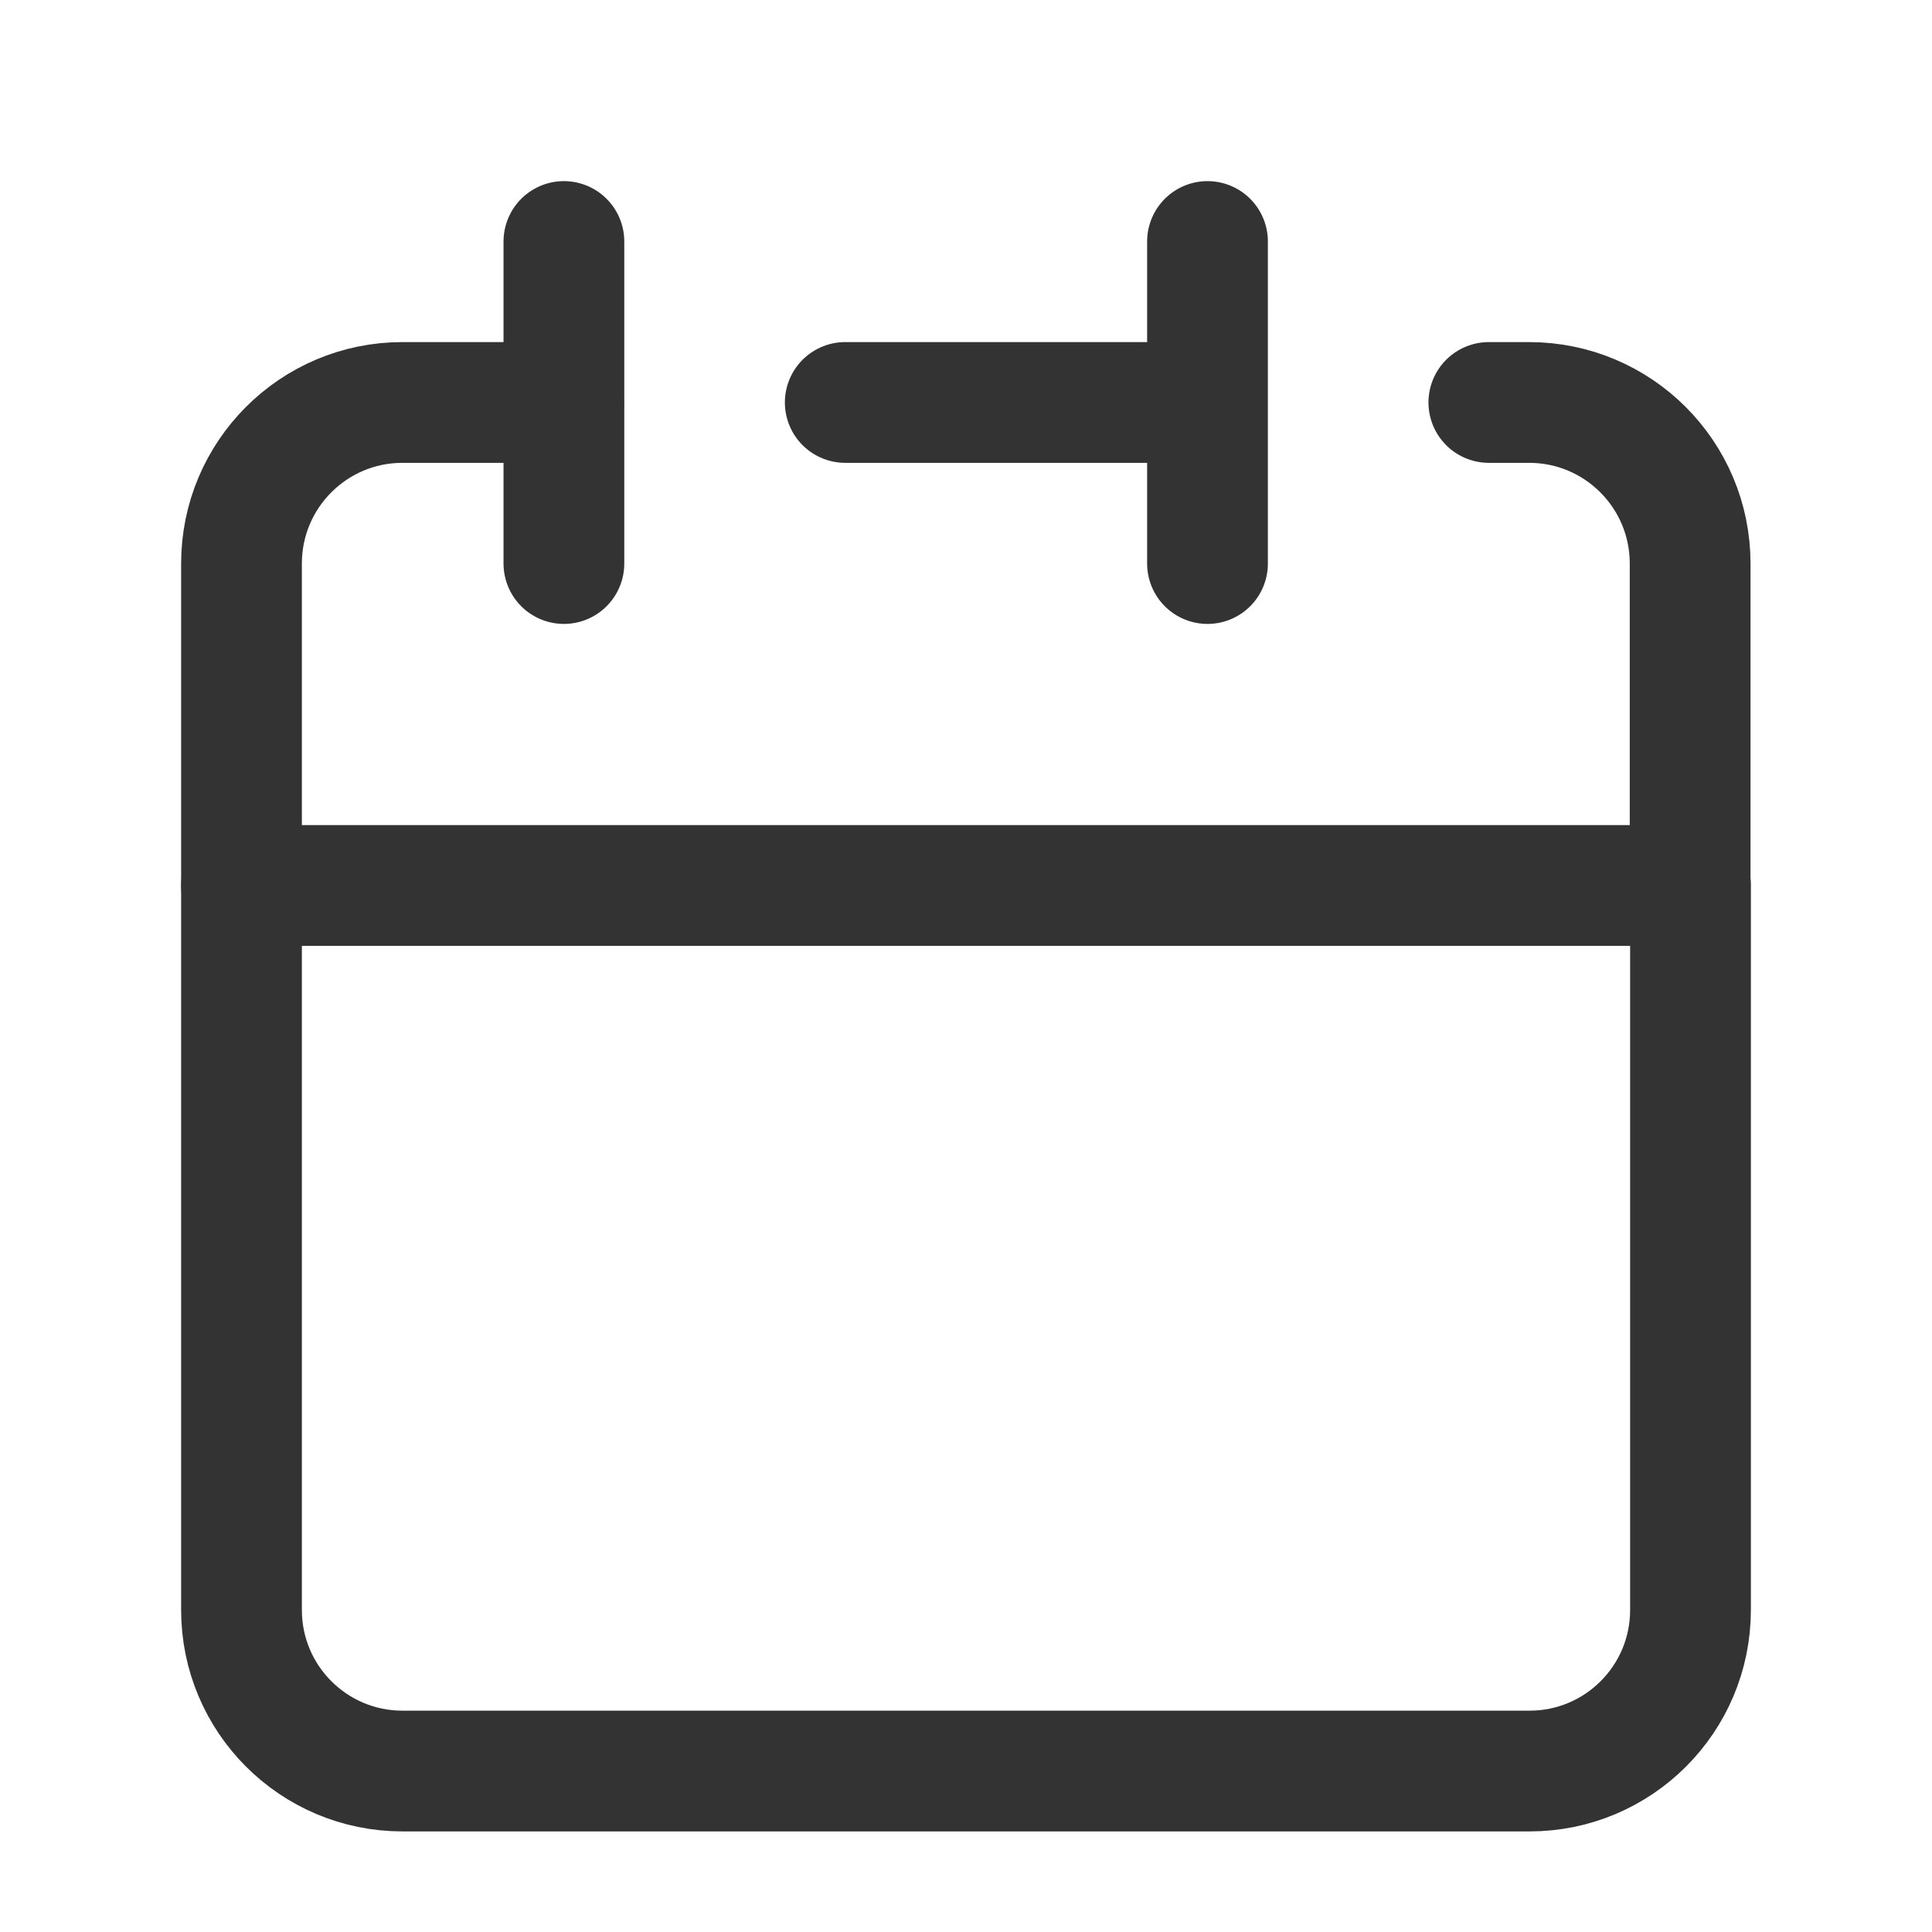 <svg width="16" height="16" viewBox="0 0 16 16" fill="none" xmlns="http://www.w3.org/2000/svg">
<path d="M10 3.333V2M10 3.333V4.667M10 3.333H7M2 7.333V13.333C2 14.07 2.597 14.667 3.333 14.667H12.667C13.403 14.667 14 14.07 14 13.333V7.333H2Z" stroke="#333333" stroke-linecap="round" stroke-linejoin="round"/>
<path d="M2 7.333V4.667C2 3.93 2.597 3.333 3.333 3.333H4.667" stroke="#333333" stroke-linecap="round" stroke-linejoin="round"/>
<path d="M4.67 2V4.667" stroke="#333333" stroke-linecap="round" stroke-linejoin="round"/>
<path d="M13.997 7.333V4.667C13.997 3.93 13.4 3.333 12.663 3.333H12.33" stroke="#333333" stroke-linecap="round" stroke-linejoin="round"/>
</svg>
